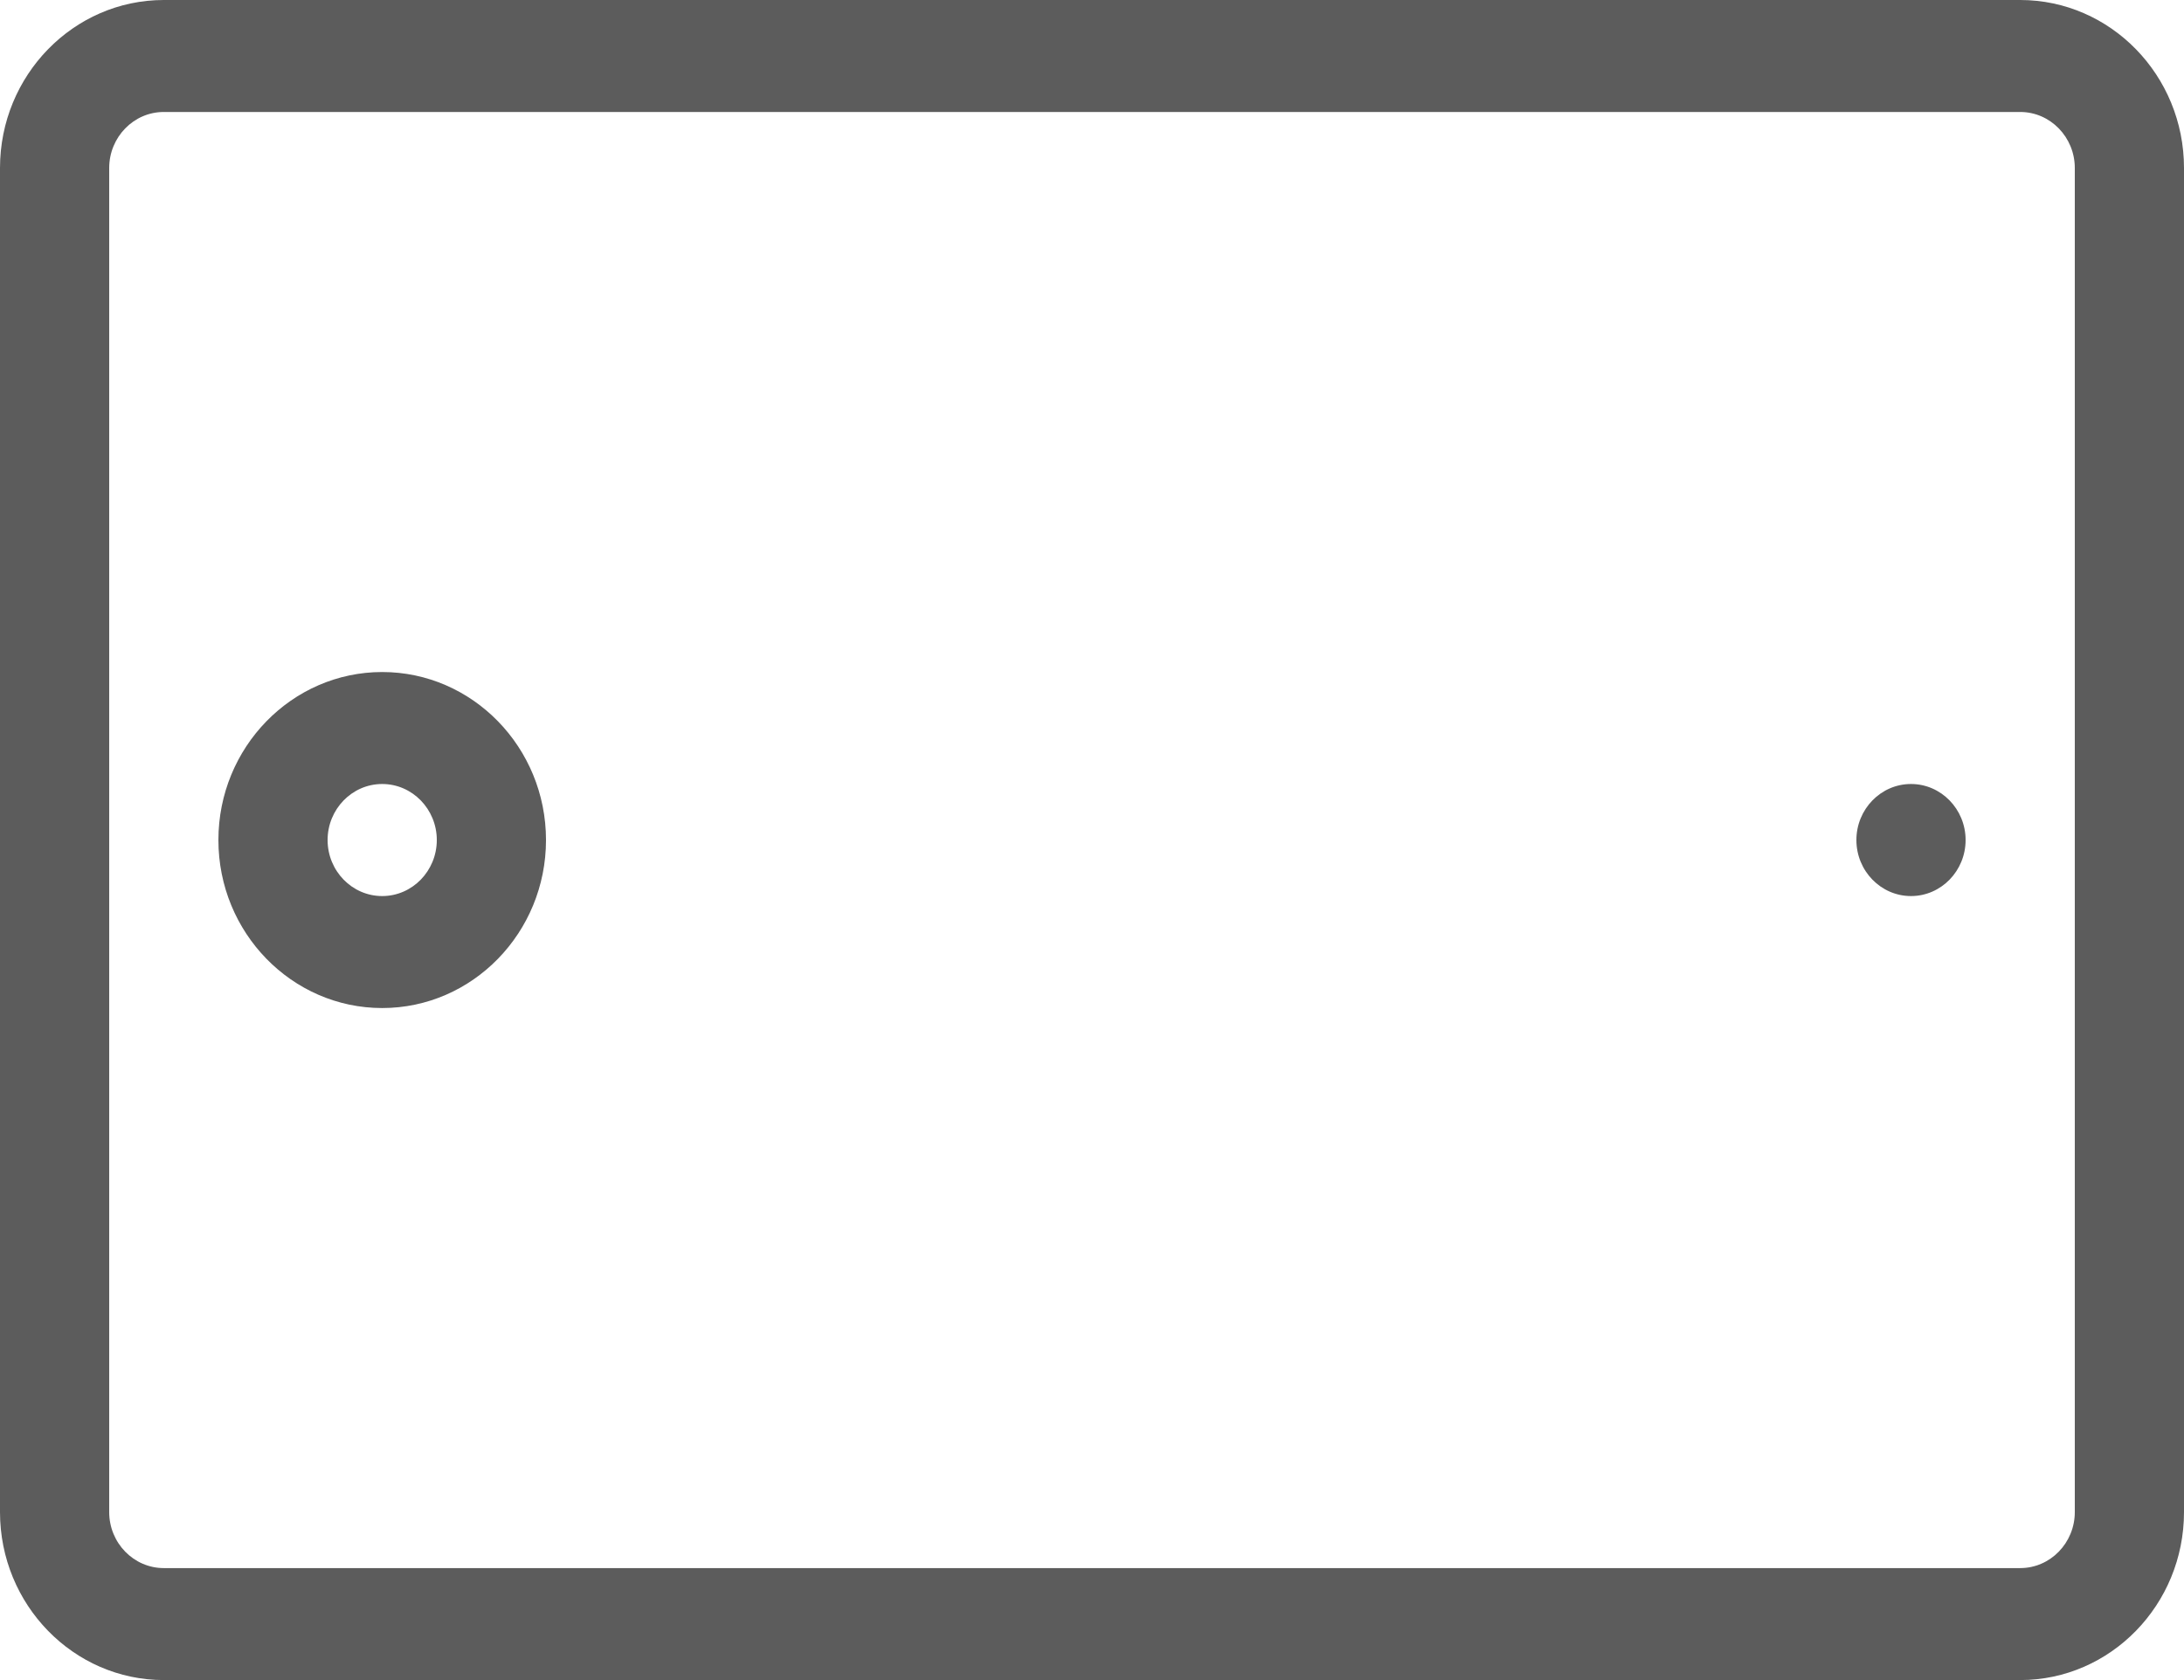 <?xml version="1.0" encoding="UTF-8"?>
<svg width="26px" height="20px" viewBox="0 0 26 20" version="1.1" xmlns="http://www.w3.org/2000/svg" xmlns:xlink="http://www.w3.org/1999/xlink">
    <!-- Generator: sketchtool 43.1 (39012) - http://www.bohemiancoding.com/sketch -->
    <title>A3548827-0CDD-4A45-BCFF-01DE5A7DF6DB</title>
    <desc>Created with sketchtool.</desc>
    <defs></defs>
    <g id="Concept" stroke="none" stroke-width="1" fill="none" fill-rule="evenodd" opacity="0.8">
        <g id="TEMPLATES---Page" transform="translate(-408, -841)" fill="#333333">
            <g id="Group" transform="translate(348, 840)">
                <path d="M73,20.1 C72.633,20.1 72.333,19.809 72.333,19.45 C72.333,19.091 72.633,18.8 73,18.8 C73.367,18.8 73.667,19.091 73.667,19.45 C73.667,19.809 73.367,20.1 73,20.1 L73,20.1 Z M73,17.5 C71.897,17.5 71,18.375 71,19.45 C71,20.525 71.897,21.4 73,21.4 C74.103,21.4 75,20.525 75,19.45 C75,18.375 74.103,17.5 73,17.5 L73,17.5 Z M73,1.9 C73.367,1.9 73.667,1.609 73.667,1.25 C73.667,0.891 73.367,0.6 73,0.6 C72.633,0.6 72.333,0.891 72.333,1.25 C72.333,1.609 72.633,1.9 73,1.9 L73,1.9 Z M81.667,22.05 C81.667,22.409 81.367,22.7 81,22.7 L65,22.7 C64.633,22.7 64.333,22.409 64.333,22.05 L64.333,-0.05 C64.333,-0.409 64.633,-0.7 65,-0.7 L81,-0.7 C81.367,-0.7 81.667,-0.409 81.667,-0.05 L81.667,22.05 Z M81,-2 L65,-2 C63.897,-2 63,-1.125 63,-0.05 L63,22.05 C63,23.125 63.897,24 65,24 L81,24 C82.103,24 83,23.125 83,22.05 L83,-0.05 C83,-1.125 82.103,-2 81,-2 L81,-2 Z" id="tablet_icon" transform="translate(73, 11) rotate(90) translate(-73, -11) "></path>
            </g>
        </g>
    </g>
</svg>